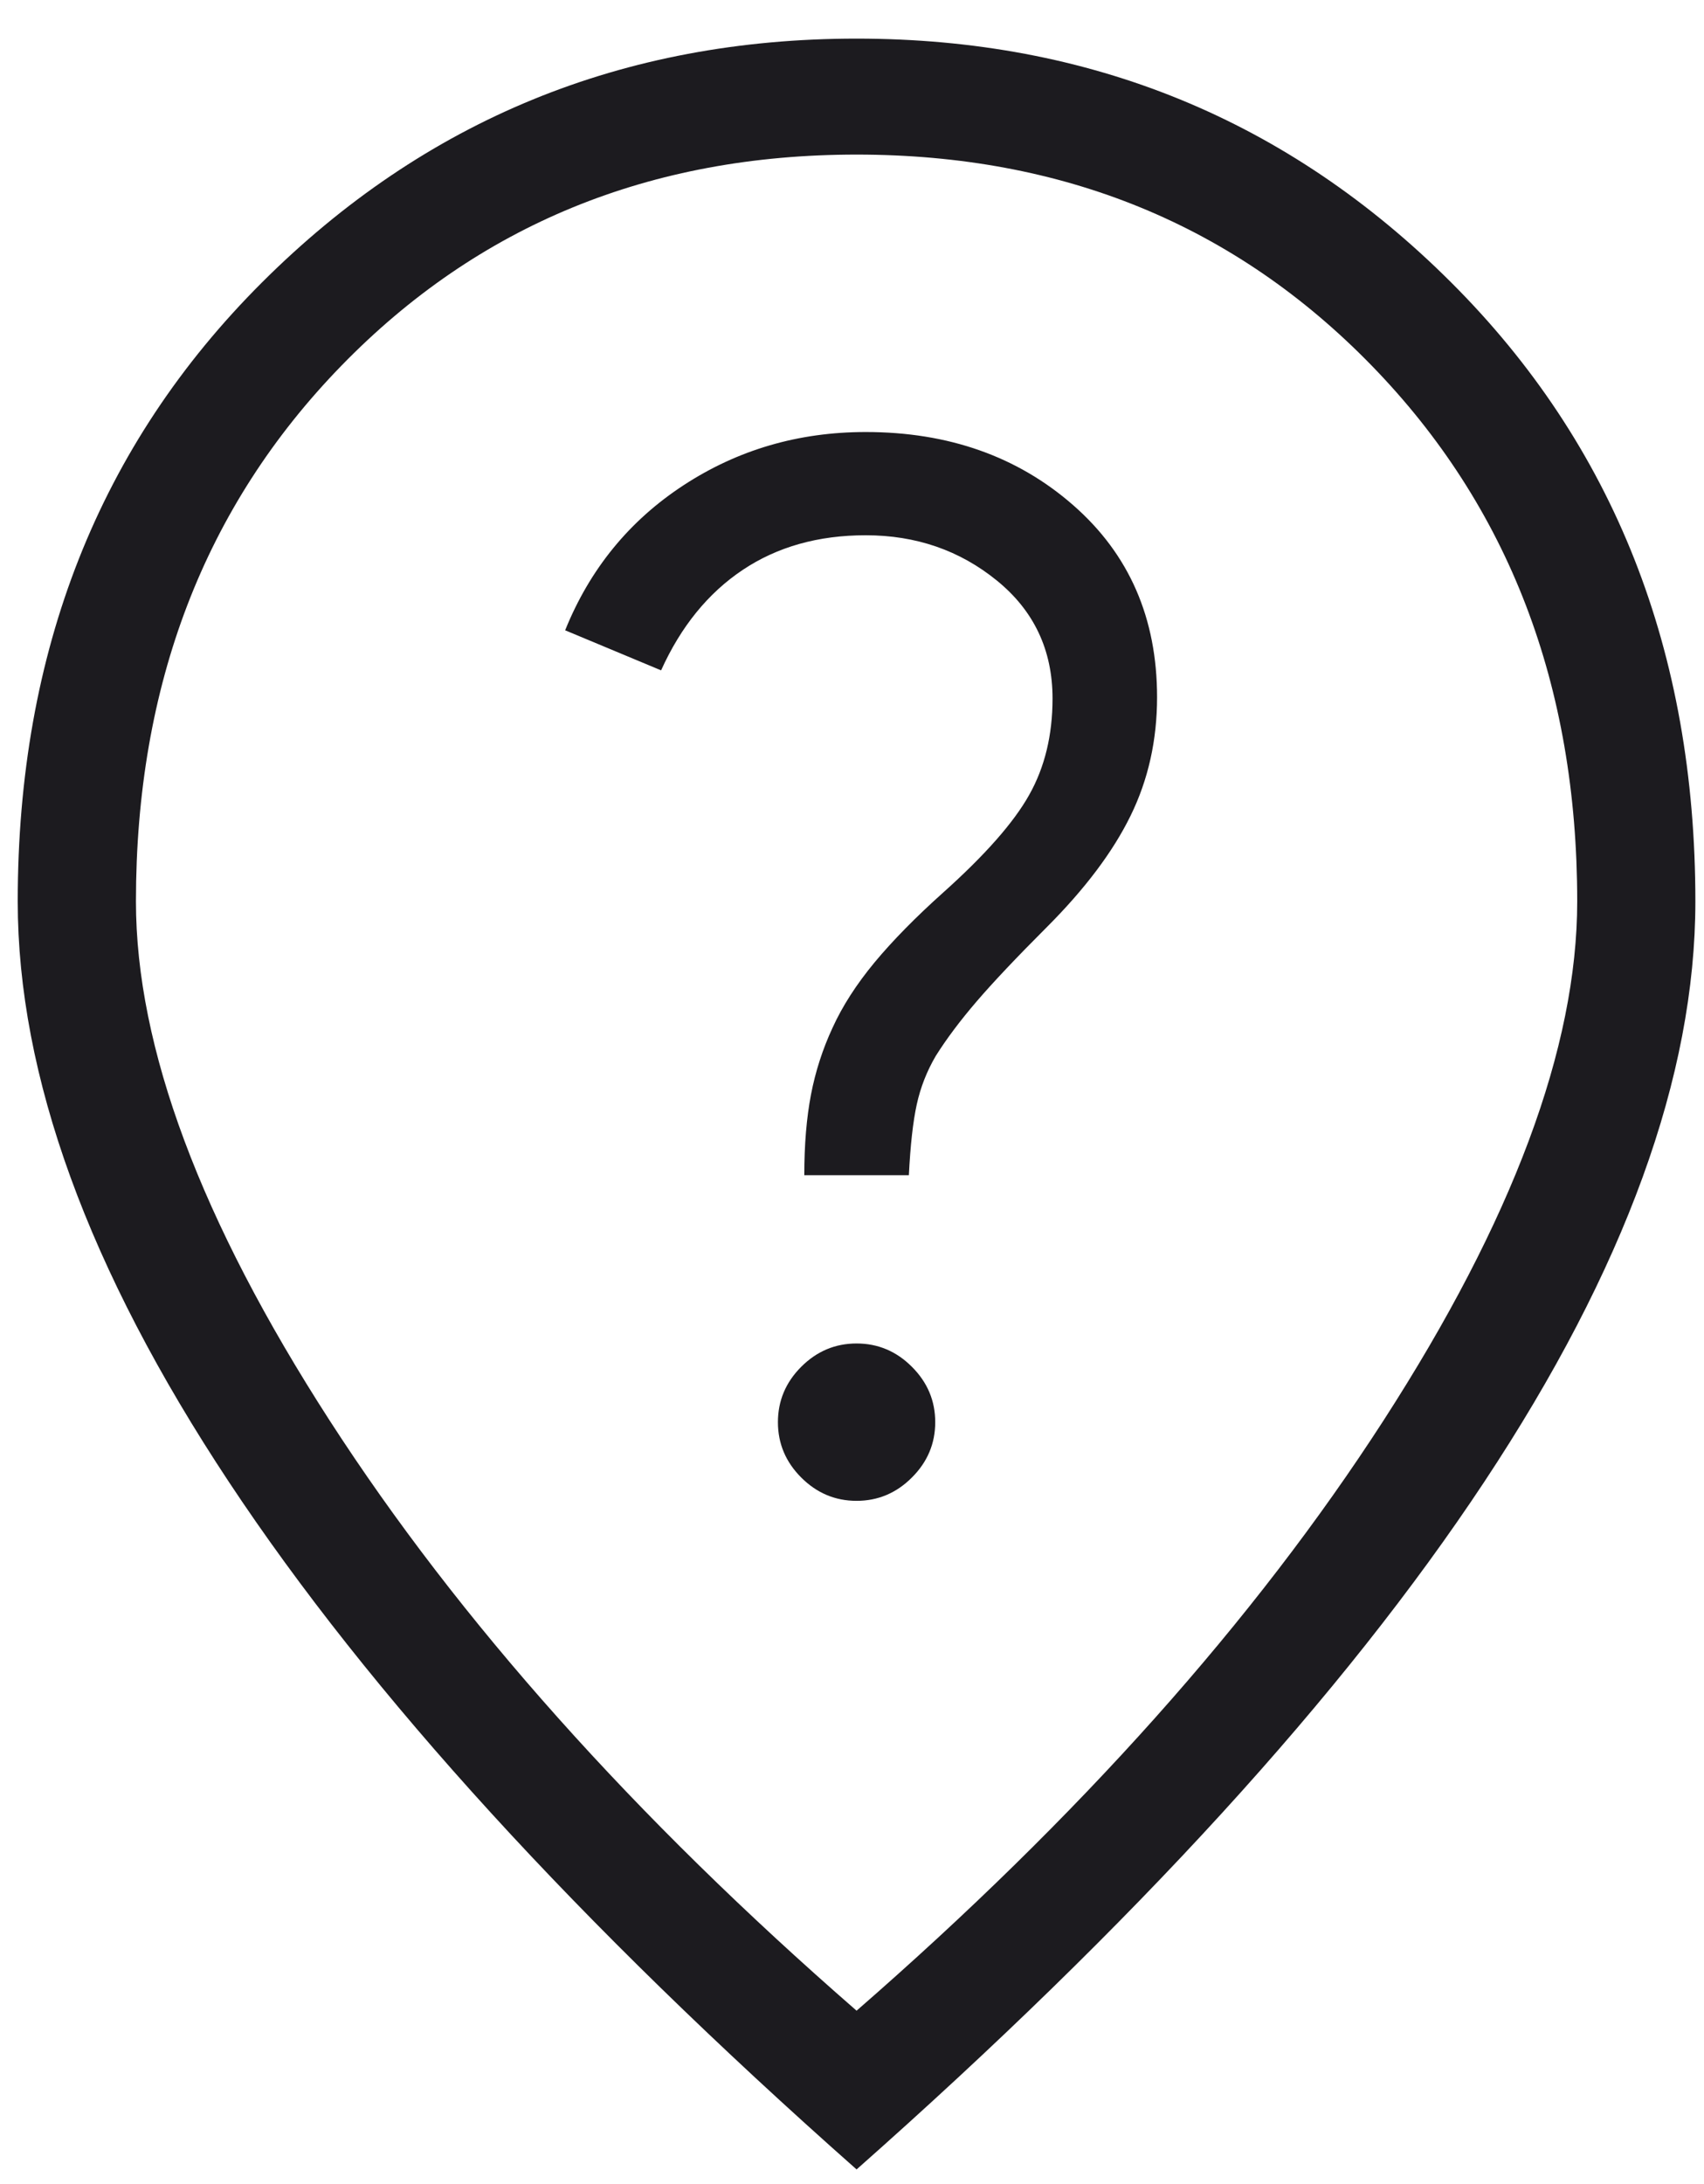 <svg width="32" height="41" viewBox="0 0 32 41" fill="none" xmlns="http://www.w3.org/2000/svg">
<path d="M16.086 28.174C16.487 28.174 16.834 28.028 17.125 27.736C17.417 27.445 17.563 27.099 17.563 26.697C17.563 26.296 17.417 25.949 17.125 25.658C16.834 25.366 16.487 25.22 16.086 25.22C15.684 25.22 15.338 25.366 15.046 25.658C14.755 25.949 14.609 26.296 14.609 26.697C14.609 27.099 14.755 27.445 15.046 27.736C15.338 28.028 15.684 28.174 16.086 28.174ZM15.104 22.061H17.068C17.096 21.5 17.145 21.059 17.215 20.738C17.285 20.416 17.404 20.111 17.572 19.824C17.776 19.499 18.032 19.159 18.338 18.802C18.644 18.445 19.083 17.98 19.655 17.408C20.375 16.688 20.901 15.989 21.232 15.312C21.564 14.635 21.729 13.893 21.729 13.088C21.729 11.605 21.206 10.405 20.158 9.487C19.111 8.569 17.811 8.11 16.257 8.11C14.996 8.11 13.856 8.443 12.837 9.109C11.818 9.775 11.077 10.683 10.613 11.832L12.415 12.584C12.787 11.761 13.298 11.133 13.947 10.699C14.596 10.265 15.366 10.048 16.257 10.048C17.202 10.048 18.023 10.331 18.72 10.898C19.417 11.464 19.766 12.203 19.766 13.113C19.766 13.799 19.62 14.402 19.328 14.921C19.037 15.441 18.497 16.053 17.708 16.759C17.193 17.22 16.765 17.656 16.423 18.067C16.082 18.479 15.819 18.888 15.634 19.295C15.449 19.693 15.314 20.111 15.23 20.547C15.146 20.985 15.104 21.489 15.104 22.061ZM16.086 37.745C20.258 34.114 23.557 30.42 25.982 26.665C28.406 22.91 29.619 19.662 29.619 16.921C29.619 12.86 28.333 9.508 25.762 6.866C23.19 4.223 19.965 2.902 16.086 2.902C12.207 2.902 8.982 4.223 6.41 6.866C3.839 9.508 2.553 12.86 2.553 16.921C2.553 19.662 3.766 22.91 6.19 26.665C8.615 30.42 11.914 34.114 16.086 37.745ZM16.086 40.725C10.869 36.112 6.94 31.809 4.297 27.817C1.655 23.826 0.333 20.194 0.333 16.921C0.333 12.225 1.862 8.352 4.921 5.301C7.979 2.25 11.7 0.725 16.086 0.725C20.472 0.725 24.193 2.25 27.251 5.301C30.309 8.352 31.838 12.225 31.838 16.921C31.838 20.194 30.517 23.826 27.874 27.817C25.232 31.809 21.303 36.112 16.086 40.725Z" fill="#1C1B1F"/>
</svg>
